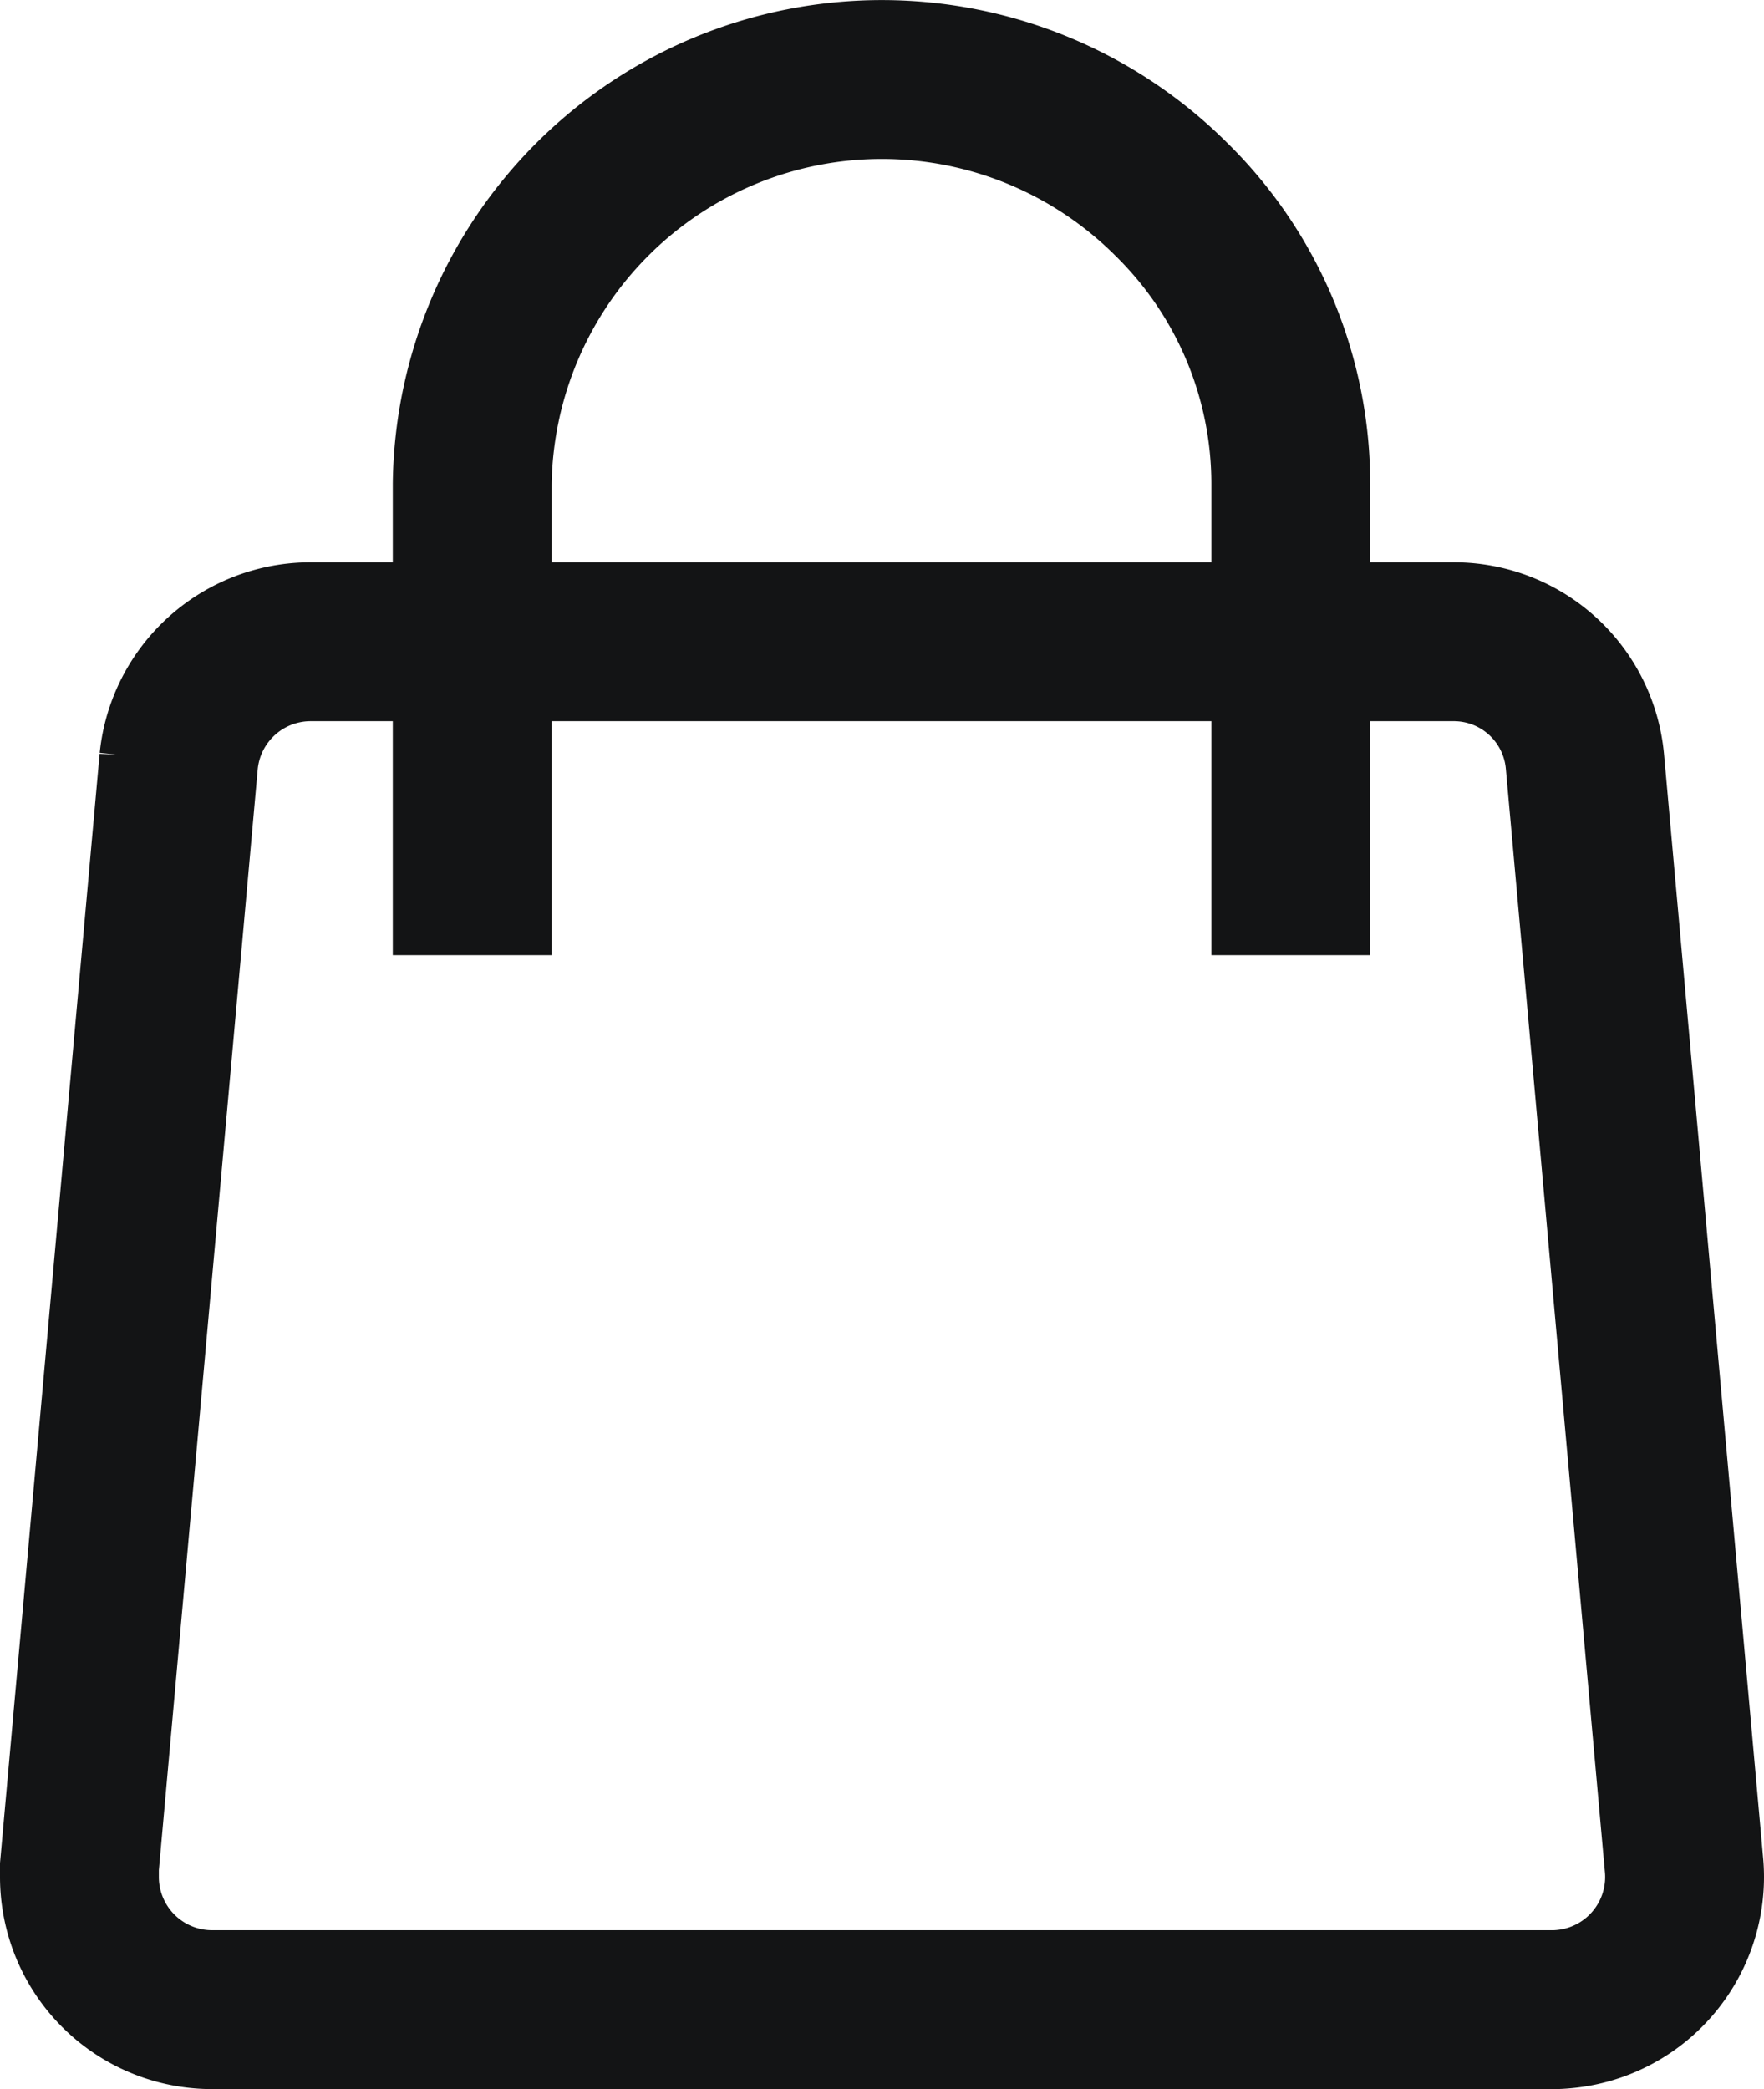 <?xml version="1.0" encoding="UTF-8"?> <svg xmlns="http://www.w3.org/2000/svg" id="Слой_1" data-name="Слой 1" viewBox="0 0 88.83 105.18"> <defs> <style>.cls-1{fill:none;stroke:#131415;stroke-miterlimit:10;stroke-width:8px;}</style> </defs> <title>Group2 (1)</title> <path class="cls-1" d="M78.21,101.3H10.81a6.68,6.68,0,0,1-6.69-6.67c0-.18,0-.35,0-.53l5-55.67a6.68,6.68,0,0,1,6.67-6H73.27a6.63,6.63,0,0,1,6.66,6l5,55.67a6.68,6.68,0,0,1-6.14,7.18A5.62,5.62,0,0,1,78.21,101.3Z" transform="translate(-0.12 -0.12)"></path> <path class="cls-1" d="M23.9,48.21V24.48A20.63,20.63,0,0,1,59.06,10.11a20.09,20.09,0,0,1,6.06,14.37V48.21" transform="translate(-0.12 -0.12)"></path> </svg> 